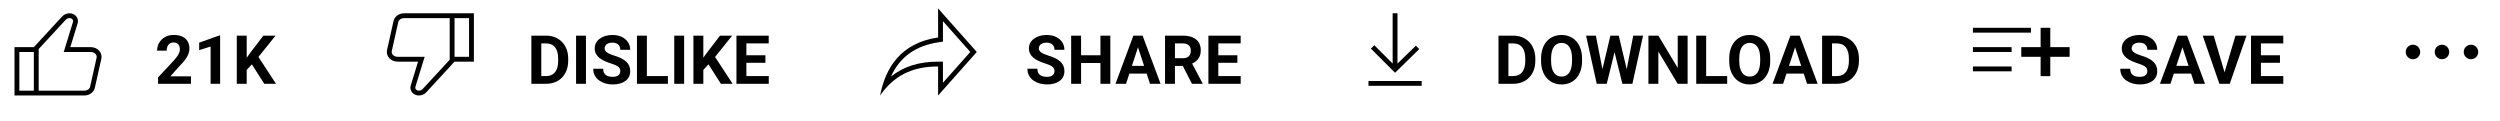 <svg width="517" height="25" viewBox="0 0 517 25" fill="none" xmlns="http://www.w3.org/2000/svg">
<path d="M18.77 9.748H14.54L16.06 4.808C16.38 3.778 15.54 2.748 14.38 2.748C13.8 2.748 13.24 2.988 12.86 3.398L7 9.748H3V19.748H7H8H17.43C18.49 19.748 19.41 19.078 19.62 18.138L20.96 12.138C21.23 10.898 20.18 9.748 18.77 9.748ZM7 18.748H4V10.748H7V18.748ZM19.98 11.918L18.64 17.918C18.54 18.398 18.03 18.748 17.43 18.748H8V10.138L13.6 4.078C13.79 3.868 14.08 3.748 14.38 3.748C14.64 3.748 14.88 3.858 15.01 4.048C15.08 4.148 15.16 4.308 15.1 4.518L13.58 9.458L13.18 10.748H14.53H18.76C19.17 10.748 19.56 10.918 19.79 11.208C19.92 11.358 20.05 11.608 19.98 11.918Z" fill="black"/>
<path d="M39.492 15.788V17.326H32.684V16.013L35.903 12.561C36.227 12.201 36.482 11.884 36.669 11.611C36.856 11.333 36.99 11.085 37.072 10.866C37.159 10.643 37.202 10.431 37.202 10.23C37.202 9.929 37.152 9.672 37.052 9.458C36.952 9.239 36.803 9.07 36.607 8.952C36.416 8.833 36.179 8.774 35.897 8.774C35.596 8.774 35.336 8.847 35.117 8.993C34.903 9.139 34.739 9.342 34.625 9.601C34.516 9.861 34.461 10.155 34.461 10.483H32.485C32.485 9.891 32.627 9.348 32.909 8.856C33.192 8.359 33.59 7.965 34.105 7.674C34.62 7.377 35.231 7.229 35.938 7.229C36.635 7.229 37.223 7.343 37.701 7.571C38.184 7.794 38.549 8.118 38.795 8.542C39.046 8.961 39.171 9.462 39.171 10.046C39.171 10.374 39.118 10.695 39.014 11.009C38.909 11.319 38.758 11.629 38.562 11.939C38.371 12.245 38.139 12.554 37.865 12.869C37.592 13.183 37.289 13.509 36.956 13.846L35.227 15.788H39.492ZM45.522 7.352V17.326H43.553V9.622L41.188 10.374V8.822L45.31 7.352H45.522ZM51.018 7.373V17.326H48.967V7.373H51.018ZM56.978 7.373L53.034 12.288L50.758 14.735L50.389 12.794L51.927 10.688L54.463 7.373H56.978ZM54.648 17.326L51.715 12.725L53.232 11.454L57.074 17.326H54.648Z" fill="black"/>
<path d="M93.999 2.748H92.999H83.569C82.499 2.748 81.589 3.418 81.379 4.358L80.039 10.358C79.769 11.598 80.819 12.748 82.229 12.748H86.459L84.939 17.688C84.619 18.718 85.459 19.748 86.619 19.748C87.199 19.748 87.759 19.508 88.139 19.098L93.999 12.748H97.999V2.748H93.999ZM87.399 18.418C87.209 18.628 86.919 18.748 86.619 18.748C86.359 18.748 86.119 18.638 85.989 18.448C85.919 18.348 85.839 18.188 85.899 17.978L87.419 13.038L87.819 11.748H86.459H82.229C81.819 11.748 81.429 11.578 81.199 11.288C81.079 11.138 80.949 10.888 81.019 10.568L82.359 4.568C82.459 4.098 82.969 3.748 83.569 3.748H92.999V12.358L87.399 18.418ZM96.999 11.748H93.999V3.748H96.999V11.748Z" fill="black"/>
<path d="M112.944 17.326H110.777L110.791 15.726H112.944C113.482 15.726 113.936 15.606 114.305 15.364C114.674 15.118 114.952 14.76 115.139 14.291C115.33 13.821 115.426 13.254 115.426 12.589V12.103C115.426 11.593 115.371 11.144 115.262 10.757C115.157 10.369 115 10.043 114.79 9.779C114.58 9.515 114.323 9.316 114.018 9.184C113.712 9.048 113.361 8.979 112.965 8.979H110.736V7.373H112.965C113.63 7.373 114.239 7.487 114.79 7.715C115.346 7.938 115.827 8.259 116.232 8.678C116.638 9.098 116.95 9.599 117.169 10.182C117.392 10.761 117.504 11.406 117.504 12.117V12.589C117.504 13.295 117.392 13.94 117.169 14.523C116.95 15.107 116.638 15.608 116.232 16.027C115.831 16.442 115.351 16.763 114.79 16.991C114.234 17.214 113.619 17.326 112.944 17.326ZM111.939 7.373V17.326H109.889V7.373H111.939ZM121.175 7.373V17.326H119.131V7.373H121.175ZM128.277 14.721C128.277 14.544 128.25 14.384 128.195 14.243C128.145 14.097 128.049 13.965 127.908 13.846C127.767 13.723 127.569 13.603 127.313 13.484C127.058 13.366 126.728 13.243 126.322 13.115C125.871 12.969 125.443 12.805 125.037 12.623C124.636 12.441 124.281 12.229 123.971 11.987C123.665 11.741 123.424 11.456 123.246 11.133C123.073 10.809 122.986 10.433 122.986 10.005C122.986 9.59 123.077 9.214 123.26 8.877C123.442 8.535 123.697 8.243 124.025 8.002C124.354 7.756 124.741 7.566 125.188 7.434C125.639 7.302 126.133 7.236 126.671 7.236C127.405 7.236 128.045 7.368 128.592 7.633C129.139 7.897 129.562 8.259 129.863 8.719C130.169 9.18 130.321 9.706 130.321 10.299H128.284C128.284 10.007 128.223 9.752 128.1 9.533C127.981 9.31 127.799 9.134 127.553 9.007C127.311 8.879 127.006 8.815 126.637 8.815C126.281 8.815 125.985 8.87 125.748 8.979C125.511 9.084 125.333 9.228 125.215 9.41C125.096 9.588 125.037 9.788 125.037 10.011C125.037 10.18 125.078 10.333 125.16 10.47C125.247 10.606 125.374 10.734 125.543 10.852C125.712 10.971 125.919 11.082 126.165 11.187C126.411 11.292 126.696 11.395 127.02 11.495C127.562 11.659 128.038 11.844 128.448 12.049C128.863 12.254 129.209 12.484 129.487 12.739C129.765 12.994 129.975 13.284 130.116 13.607C130.257 13.931 130.328 14.298 130.328 14.708C130.328 15.141 130.244 15.528 130.075 15.87C129.907 16.212 129.663 16.501 129.344 16.738C129.025 16.975 128.644 17.155 128.202 17.278C127.76 17.401 127.266 17.463 126.719 17.463C126.227 17.463 125.741 17.399 125.263 17.271C124.784 17.139 124.349 16.941 123.957 16.677C123.57 16.412 123.26 16.075 123.027 15.665C122.795 15.255 122.679 14.769 122.679 14.209H124.736C124.736 14.519 124.784 14.781 124.88 14.995C124.976 15.209 125.11 15.382 125.283 15.514C125.461 15.647 125.671 15.742 125.912 15.802C126.158 15.861 126.427 15.89 126.719 15.89C127.074 15.89 127.366 15.84 127.594 15.74C127.826 15.64 127.997 15.501 128.106 15.323C128.22 15.145 128.277 14.945 128.277 14.721ZM138.121 15.726V17.326H133.11V15.726H138.121ZM133.773 7.373V17.326H131.723V7.373H133.773ZM141.478 7.373V17.326H139.434V7.373H141.478ZM145.449 7.373V17.326H143.398V7.373H145.449ZM151.41 7.373L147.466 12.288L145.189 14.735L144.82 12.794L146.358 10.688L148.895 7.373H151.41ZM149.079 17.326L146.146 12.725L147.664 11.454L151.506 17.326H149.079ZM158.978 15.726V17.326H153.68V15.726H158.978ZM154.35 7.373V17.326H152.299V7.373H154.35ZM158.287 11.427V12.985H153.68V11.427H158.287ZM158.971 7.373V8.979H153.68V7.373H158.971Z" fill="black"/>
<path d="M195 4.378L200.66 10.748L195 17.118V13.748V12.748H194C190.04 12.748 186.86 13.748 184.25 15.838C186.09 11.768 189.36 9.438 194.14 8.738L195 8.608V7.748V4.378ZM194 1.748V7.748C186.22 8.878 183.11 14.078 182 19.748C184.78 15.778 188.44 13.748 194 13.748V19.748L202 10.748L194 1.748Z" fill="black"/>
<path d="M218.07 14.721C218.07 14.544 218.043 14.384 217.988 14.243C217.938 14.097 217.842 13.965 217.701 13.846C217.56 13.723 217.362 13.603 217.106 13.484C216.851 13.366 216.521 13.243 216.115 13.115C215.664 12.969 215.236 12.805 214.83 12.623C214.429 12.441 214.074 12.229 213.764 11.987C213.458 11.741 213.217 11.456 213.039 11.133C212.866 10.809 212.779 10.433 212.779 10.005C212.779 9.59 212.87 9.214 213.053 8.877C213.235 8.535 213.49 8.243 213.818 8.002C214.146 7.756 214.534 7.566 214.98 7.434C215.432 7.302 215.926 7.236 216.464 7.236C217.198 7.236 217.838 7.368 218.385 7.633C218.932 7.897 219.355 8.259 219.656 8.719C219.962 9.18 220.114 9.706 220.114 10.299H218.077C218.077 10.007 218.016 9.752 217.893 9.533C217.774 9.31 217.592 9.134 217.346 9.007C217.104 8.879 216.799 8.815 216.43 8.815C216.074 8.815 215.778 8.87 215.541 8.979C215.304 9.084 215.126 9.228 215.008 9.41C214.889 9.588 214.83 9.788 214.83 10.011C214.83 10.18 214.871 10.333 214.953 10.47C215.04 10.606 215.167 10.734 215.336 10.852C215.505 10.971 215.712 11.082 215.958 11.187C216.204 11.292 216.489 11.395 216.812 11.495C217.355 11.659 217.831 11.844 218.241 12.049C218.656 12.254 219.002 12.484 219.28 12.739C219.558 12.994 219.768 13.284 219.909 13.607C220.05 13.931 220.121 14.298 220.121 14.708C220.121 15.141 220.037 15.528 219.868 15.87C219.7 16.212 219.456 16.501 219.137 16.738C218.818 16.975 218.437 17.155 217.995 17.278C217.553 17.401 217.059 17.463 216.512 17.463C216.02 17.463 215.534 17.399 215.056 17.271C214.577 17.139 214.142 16.941 213.75 16.677C213.363 16.412 213.053 16.075 212.82 15.665C212.588 15.255 212.472 14.769 212.472 14.209H214.529C214.529 14.519 214.577 14.781 214.673 14.995C214.769 15.209 214.903 15.382 215.076 15.514C215.254 15.647 215.464 15.742 215.705 15.802C215.951 15.861 216.22 15.89 216.512 15.89C216.867 15.89 217.159 15.84 217.387 15.74C217.619 15.64 217.79 15.501 217.899 15.323C218.013 15.145 218.07 14.945 218.07 14.721ZM228.153 11.427V13.026H222.958V11.427H228.153ZM223.566 7.373V17.326H221.516V7.373H223.566ZM229.616 7.373V17.326H227.572V7.373H229.616ZM235.57 9.075L232.863 17.326H230.683L234.381 7.373H235.769L235.57 9.075ZM237.819 17.326L235.105 9.075L234.887 7.373H236.288L240.007 17.326H237.819ZM237.696 13.621V15.227H232.439V13.621H237.696ZM240.93 7.373H244.642C245.403 7.373 246.057 7.487 246.604 7.715C247.155 7.942 247.579 8.28 247.875 8.726C248.171 9.173 248.319 9.722 248.319 10.374C248.319 10.907 248.228 11.365 248.046 11.748C247.868 12.126 247.615 12.443 247.287 12.698C246.964 12.949 246.583 13.149 246.146 13.3L245.496 13.641H242.27L242.256 12.042H244.655C245.015 12.042 245.314 11.978 245.551 11.85C245.788 11.723 245.965 11.545 246.084 11.317C246.207 11.089 246.269 10.825 246.269 10.524C246.269 10.205 246.209 9.929 246.091 9.697C245.972 9.465 245.792 9.287 245.551 9.164C245.309 9.041 245.006 8.979 244.642 8.979H242.98V17.326H240.93V7.373ZM246.494 17.326L244.225 12.889L246.392 12.876L248.688 17.23V17.326H246.494ZM256.577 15.726V17.326H251.279V15.726H256.577ZM251.949 7.373V17.326H249.898V7.373H251.949ZM255.887 11.427V12.985H251.279V11.427H255.887ZM256.57 7.373V8.979H251.279V7.373H256.57Z" fill="black"/>
<path d="M294 16.748V17.748H283V16.748H294ZM293.5 10.148L292.8 9.448L289 13.148V2.748H288V13.148L284.2 9.348L283.5 10.048L288.5 15.048L293.5 10.148Z" fill="black"/>
<path d="M312.944 17.326H310.777L310.791 15.726H312.944C313.482 15.726 313.936 15.606 314.305 15.364C314.674 15.118 314.952 14.76 315.139 14.291C315.33 13.821 315.426 13.254 315.426 12.589V12.103C315.426 11.593 315.371 11.144 315.262 10.757C315.157 10.369 315 10.043 314.79 9.779C314.58 9.515 314.323 9.316 314.018 9.184C313.712 9.048 313.361 8.979 312.965 8.979H310.736V7.373H312.965C313.63 7.373 314.239 7.487 314.79 7.715C315.346 7.938 315.827 8.259 316.232 8.678C316.638 9.098 316.95 9.599 317.169 10.182C317.392 10.761 317.504 11.406 317.504 12.117V12.589C317.504 13.295 317.392 13.94 317.169 14.523C316.95 15.107 316.638 15.608 316.232 16.027C315.831 16.442 315.351 16.763 314.79 16.991C314.234 17.214 313.619 17.326 312.944 17.326ZM311.939 7.373V17.326H309.889V7.373H311.939ZM327.17 12.117V12.589C327.17 13.345 327.067 14.024 326.862 14.626C326.657 15.227 326.368 15.74 325.994 16.164C325.62 16.583 325.174 16.904 324.654 17.128C324.139 17.351 323.567 17.463 322.938 17.463C322.314 17.463 321.742 17.351 321.223 17.128C320.708 16.904 320.261 16.583 319.883 16.164C319.505 15.74 319.211 15.227 319.001 14.626C318.796 14.024 318.693 13.345 318.693 12.589V12.117C318.693 11.356 318.796 10.677 319.001 10.08C319.206 9.478 319.495 8.966 319.869 8.542C320.247 8.118 320.694 7.794 321.209 7.571C321.729 7.348 322.3 7.236 322.925 7.236C323.554 7.236 324.126 7.348 324.641 7.571C325.16 7.794 325.607 8.118 325.98 8.542C326.359 8.966 326.65 9.478 326.855 10.08C327.065 10.677 327.17 11.356 327.17 12.117ZM325.099 12.589V12.103C325.099 11.575 325.051 11.11 324.955 10.709C324.859 10.308 324.718 9.97 324.531 9.697C324.344 9.424 324.117 9.219 323.848 9.082C323.579 8.941 323.271 8.87 322.925 8.87C322.578 8.87 322.271 8.941 322.002 9.082C321.738 9.219 321.512 9.424 321.325 9.697C321.143 9.97 321.004 10.308 320.908 10.709C320.812 11.11 320.765 11.575 320.765 12.103V12.589C320.765 13.113 320.812 13.578 320.908 13.983C321.004 14.384 321.145 14.724 321.332 15.002C321.519 15.275 321.747 15.482 322.016 15.624C322.285 15.765 322.592 15.836 322.938 15.836C323.285 15.836 323.592 15.765 323.861 15.624C324.13 15.482 324.356 15.275 324.538 15.002C324.72 14.724 324.859 14.384 324.955 13.983C325.051 13.578 325.099 13.113 325.099 12.589ZM331.046 15.747L333.028 7.373H334.136L334.389 8.767L332.276 17.326H331.087L331.046 15.747ZM330.027 7.373L331.668 15.747L331.531 17.326H330.205L327.997 7.373H330.027ZM336.132 15.713L337.752 7.373H339.782L337.581 17.326H336.255L336.132 15.713ZM334.758 7.373L336.754 15.781L336.699 17.326H335.51L333.384 8.761L333.657 7.373H334.758ZM348.997 7.373V17.326H346.946L342.947 10.654V17.326H340.896V7.373H342.947L346.953 14.052V7.373H348.997ZM357.18 15.726V17.326H352.169V15.726H357.18ZM352.832 7.373V17.326H350.781V7.373H352.832ZM366.08 12.117V12.589C366.08 13.345 365.978 14.024 365.772 14.626C365.567 15.227 365.278 15.74 364.904 16.164C364.531 16.583 364.084 16.904 363.564 17.128C363.049 17.351 362.478 17.463 361.849 17.463C361.224 17.463 360.652 17.351 360.133 17.128C359.618 16.904 359.171 16.583 358.793 16.164C358.415 15.74 358.121 15.227 357.911 14.626C357.706 14.024 357.604 13.345 357.604 12.589V12.117C357.604 11.356 357.706 10.677 357.911 10.08C358.116 9.478 358.406 8.966 358.779 8.542C359.158 8.118 359.604 7.794 360.119 7.571C360.639 7.348 361.211 7.236 361.835 7.236C362.464 7.236 363.036 7.348 363.551 7.571C364.07 7.794 364.517 8.118 364.891 8.542C365.269 8.966 365.561 9.478 365.766 10.08C365.975 10.677 366.08 11.356 366.08 12.117ZM364.009 12.589V12.103C364.009 11.575 363.961 11.11 363.865 10.709C363.77 10.308 363.628 9.97 363.441 9.697C363.255 9.424 363.027 9.219 362.758 9.082C362.489 8.941 362.181 8.87 361.835 8.87C361.489 8.87 361.181 8.941 360.912 9.082C360.648 9.219 360.422 9.424 360.235 9.697C360.053 9.97 359.914 10.308 359.818 10.709C359.723 11.11 359.675 11.575 359.675 12.103V12.589C359.675 13.113 359.723 13.578 359.818 13.983C359.914 14.384 360.055 14.724 360.242 15.002C360.429 15.275 360.657 15.482 360.926 15.624C361.195 15.765 361.502 15.836 361.849 15.836C362.195 15.836 362.503 15.765 362.771 15.624C363.04 15.482 363.266 15.275 363.448 15.002C363.631 14.724 363.77 14.384 363.865 13.983C363.961 13.578 364.009 13.113 364.009 12.589ZM371.453 9.075L368.746 17.326H366.565L370.264 7.373H371.651L371.453 9.075ZM373.702 17.326L370.988 9.075L370.77 7.373H372.171L375.89 17.326H373.702ZM373.579 13.621V15.227H368.322V13.621H373.579ZM379.868 17.326H377.701L377.715 15.726H379.868C380.406 15.726 380.859 15.606 381.229 15.364C381.598 15.118 381.876 14.76 382.062 14.291C382.254 13.821 382.35 13.254 382.35 12.589V12.103C382.35 11.593 382.295 11.144 382.186 10.757C382.081 10.369 381.924 10.043 381.714 9.779C381.504 9.515 381.247 9.316 380.941 9.184C380.636 9.048 380.285 8.979 379.889 8.979H377.66V7.373H379.889C380.554 7.373 381.162 7.487 381.714 7.715C382.27 7.938 382.751 8.259 383.156 8.678C383.562 9.098 383.874 9.599 384.093 10.182C384.316 10.761 384.428 11.406 384.428 12.117V12.589C384.428 13.295 384.316 13.94 384.093 14.523C383.874 15.107 383.562 15.608 383.156 16.027C382.755 16.442 382.274 16.763 381.714 16.991C381.158 17.214 380.543 17.326 379.868 17.326ZM378.863 7.373V17.326H376.812V7.373H378.863Z" fill="black"/>
<path d="M428 11.748H424V15.748H422V11.748H418V9.748H422V5.748H424V9.748H428V11.748ZM420 5.748H408V6.748H420V5.748ZM408 10.748H416V9.748H408V10.748ZM408 14.748H416V13.748H408V14.748Z" fill="black"/>
<path d="M444.07 14.721C444.07 14.544 444.043 14.384 443.988 14.243C443.938 14.097 443.842 13.965 443.701 13.846C443.56 13.723 443.362 13.603 443.106 13.484C442.851 13.366 442.521 13.243 442.115 13.115C441.664 12.969 441.236 12.805 440.83 12.623C440.429 12.441 440.074 12.229 439.764 11.987C439.458 11.741 439.217 11.456 439.039 11.133C438.866 10.809 438.779 10.433 438.779 10.005C438.779 9.59 438.87 9.214 439.053 8.877C439.235 8.535 439.49 8.243 439.818 8.002C440.146 7.756 440.534 7.566 440.98 7.434C441.432 7.302 441.926 7.236 442.464 7.236C443.198 7.236 443.838 7.368 444.385 7.633C444.932 7.897 445.355 8.259 445.656 8.719C445.962 9.18 446.114 9.706 446.114 10.299H444.077C444.077 10.007 444.016 9.752 443.893 9.533C443.774 9.31 443.592 9.134 443.346 9.007C443.104 8.879 442.799 8.815 442.43 8.815C442.074 8.815 441.778 8.87 441.541 8.979C441.304 9.084 441.126 9.228 441.008 9.41C440.889 9.588 440.83 9.788 440.83 10.011C440.83 10.18 440.871 10.333 440.953 10.47C441.04 10.606 441.167 10.734 441.336 10.852C441.505 10.971 441.712 11.082 441.958 11.187C442.204 11.292 442.489 11.395 442.812 11.495C443.355 11.659 443.831 11.844 444.241 12.049C444.656 12.254 445.002 12.484 445.28 12.739C445.558 12.994 445.768 13.284 445.909 13.607C446.05 13.931 446.121 14.298 446.121 14.708C446.121 15.141 446.037 15.528 445.868 15.87C445.7 16.212 445.456 16.501 445.137 16.738C444.818 16.975 444.437 17.155 443.995 17.278C443.553 17.401 443.059 17.463 442.512 17.463C442.02 17.463 441.534 17.399 441.056 17.271C440.577 17.139 440.142 16.941 439.75 16.677C439.363 16.412 439.053 16.075 438.82 15.665C438.588 15.255 438.472 14.769 438.472 14.209H440.529C440.529 14.519 440.577 14.781 440.673 14.995C440.769 15.209 440.903 15.382 441.076 15.514C441.254 15.647 441.464 15.742 441.705 15.802C441.951 15.861 442.22 15.89 442.512 15.89C442.867 15.89 443.159 15.84 443.387 15.74C443.619 15.64 443.79 15.501 443.899 15.323C444.013 15.145 444.07 14.945 444.07 14.721ZM451.562 9.075L448.855 17.326H446.675L450.373 7.373H451.761L451.562 9.075ZM453.812 17.326L451.098 9.075L450.879 7.373H452.28L455.999 17.326H453.812ZM453.688 13.621V15.227H448.432V13.621H453.688ZM459.95 15.248L462.295 7.373H464.578L461.112 17.326H459.608L459.95 15.248ZM457.79 7.373L460.128 15.248L460.483 17.326H458.966L455.521 7.373H457.79ZM472.187 15.726V17.326H466.889V15.726H472.187ZM467.559 7.373V17.326H465.508V7.373H467.559ZM471.496 11.427V12.985H466.889V11.427H471.496ZM472.18 7.373V8.979H466.889V7.373H472.18Z" fill="black"/>
<path d="M500.5 10.748C500.5 11.578 499.83 12.248 499 12.248C498.17 12.248 497.5 11.578 497.5 10.748C497.5 9.918 498.17 9.248 499 9.248C499.83 9.248 500.5 9.918 500.5 10.748ZM505 9.248C504.17 9.248 503.5 9.918 503.5 10.748C503.5 11.578 504.17 12.248 505 12.248C505.83 12.248 506.5 11.578 506.5 10.748C506.5 9.918 505.83 9.248 505 9.248ZM511 9.248C510.17 9.248 509.5 9.918 509.5 10.748C509.5 11.578 510.17 12.248 511 12.248C511.83 12.248 512.5 11.578 512.5 10.748C512.5 9.918 511.83 9.248 511 9.248Z" fill="black"/>
</svg>
